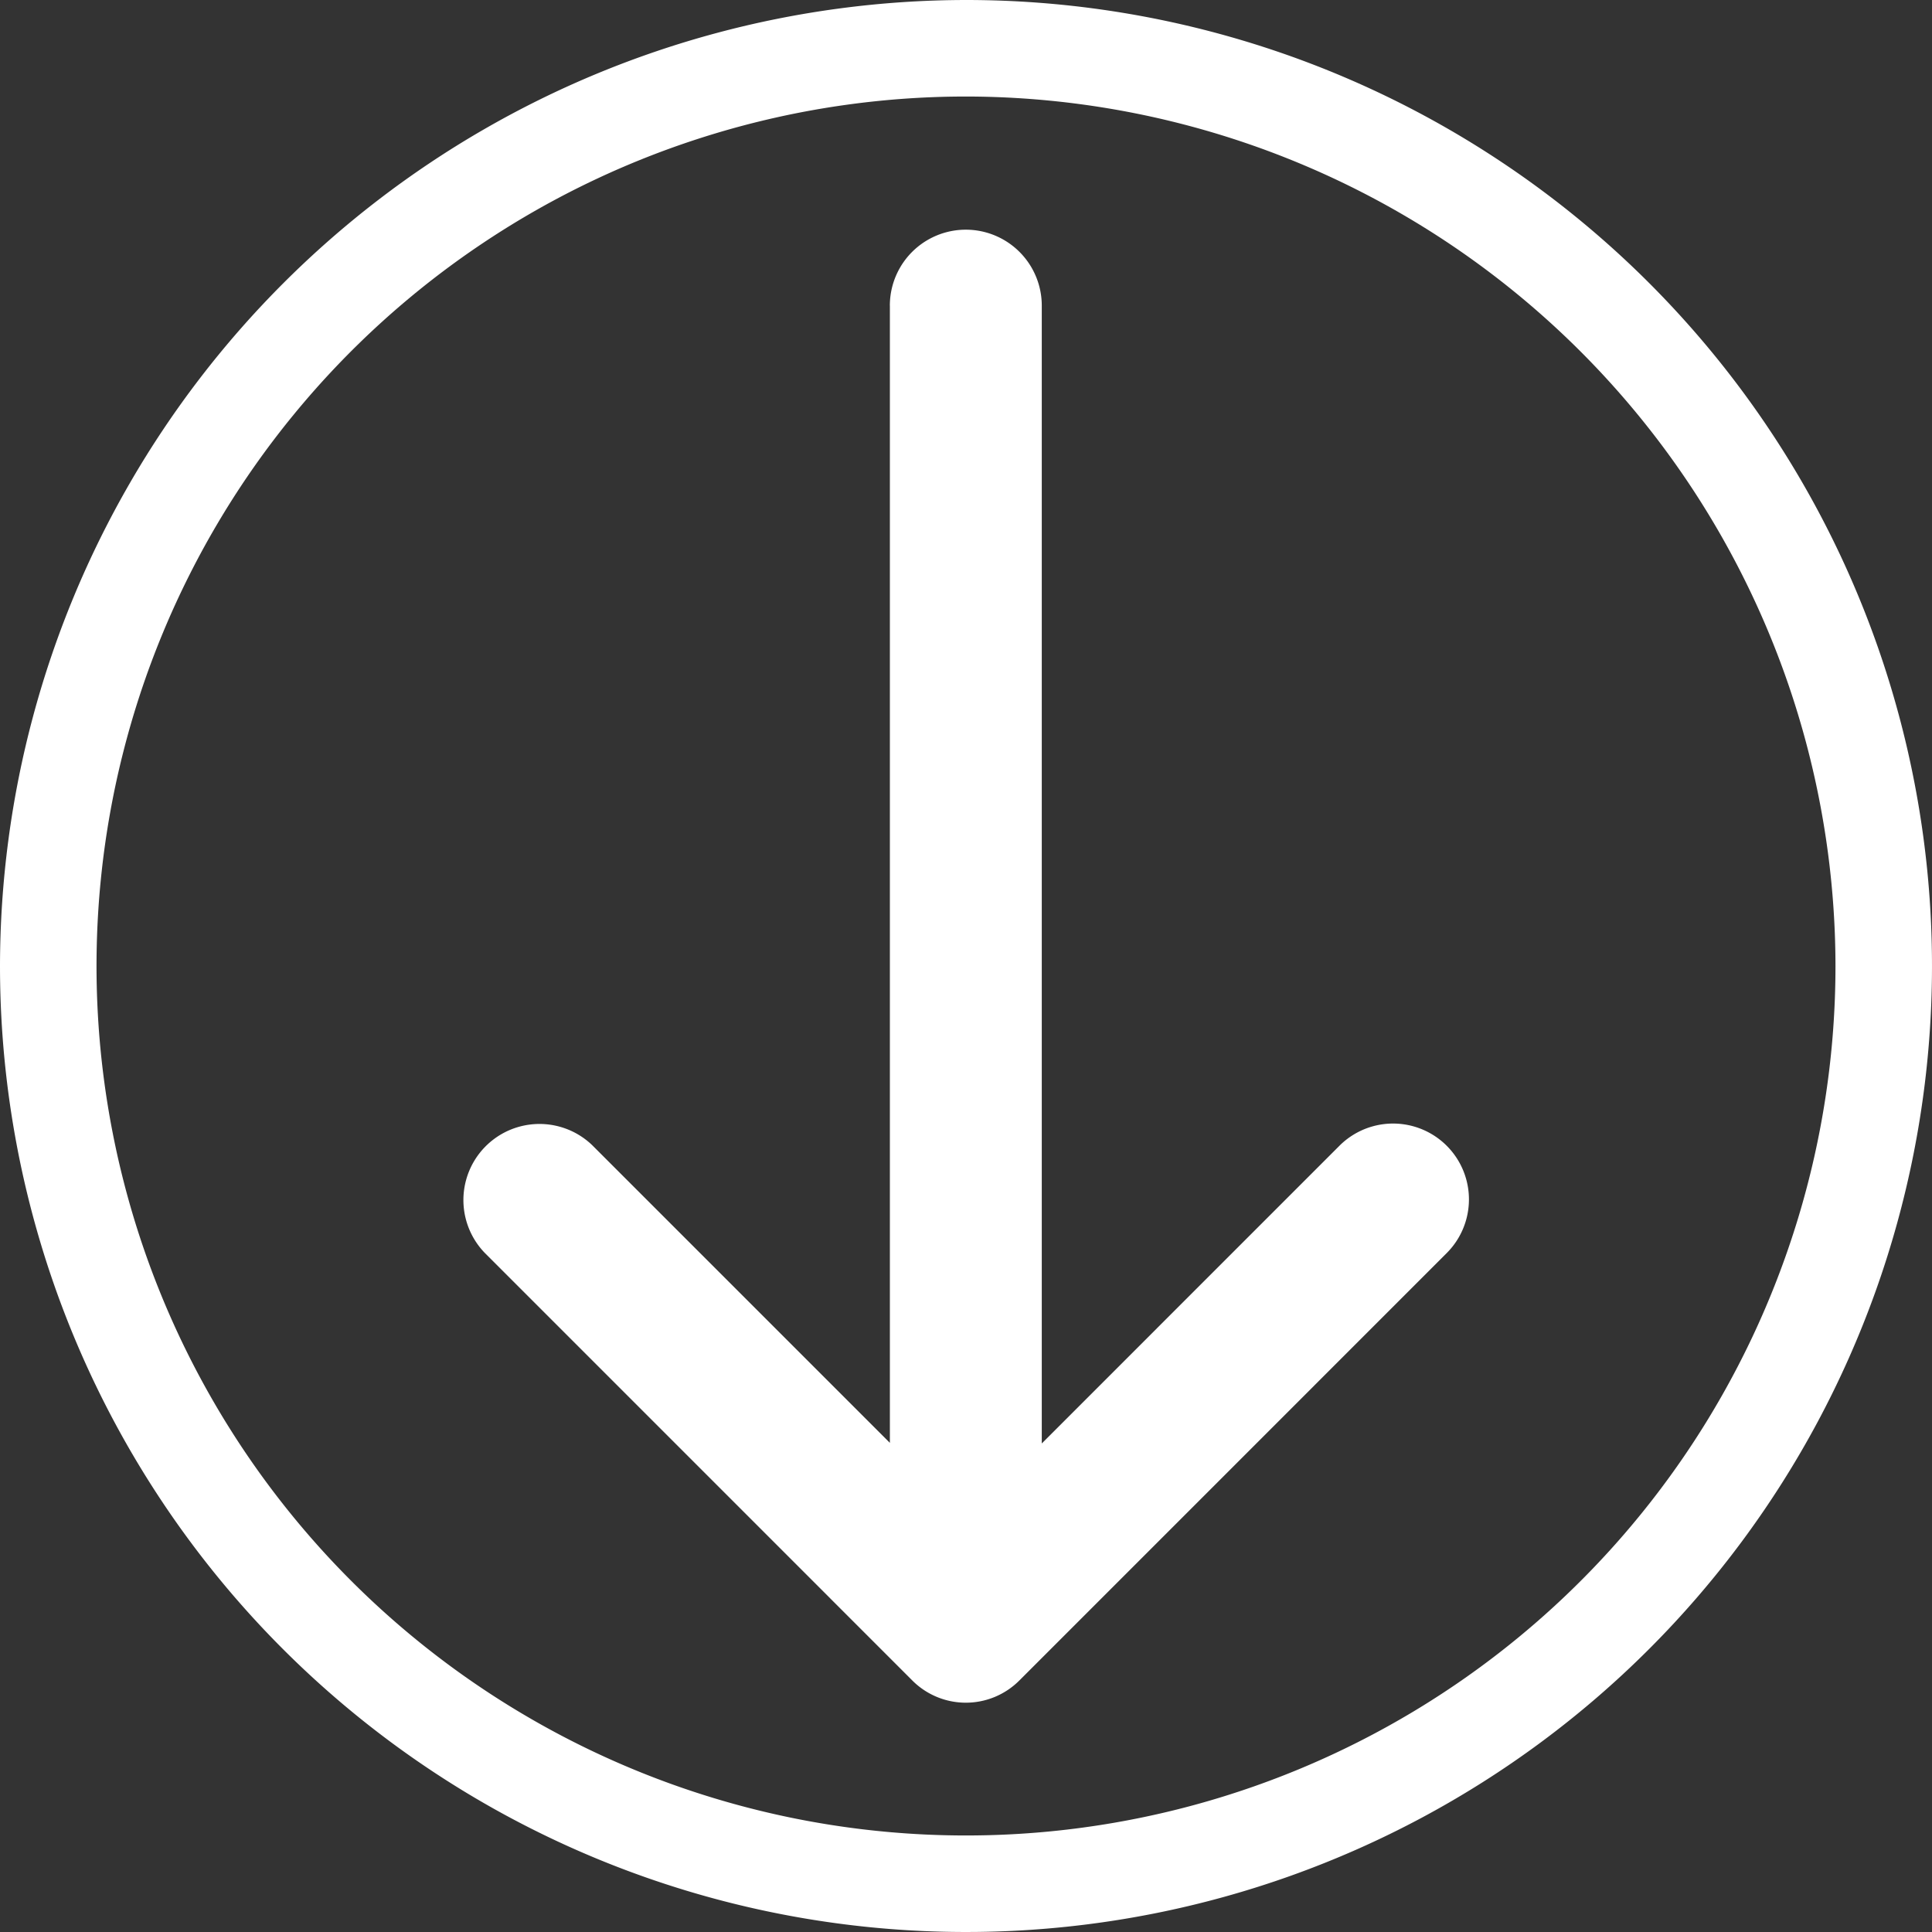 <svg xmlns="http://www.w3.org/2000/svg" width="50.94" height="50.94" viewBox="0 0 50.94 50.94">
  <rect x="0" y="0" width="50.94" height="50.94" fill="#333333" stroke="none"/>
  <g id="Groupe_40" data-name="Groupe 40" transform="translate(275.83 -398) rotate(90)">
    <path id="Tracé_95" data-name="Tracé 95" d="M423.47,275.83A25.47,25.47,0,1,0,398,250.36a25.5,25.5,0,0,0,25.47,25.47Zm0-48.395a22.925,22.925,0,1,1-22.925,22.925,22.95,22.95,0,0,1,22.925-22.925Zm0,0" transform="translate(0 0)" fill="#fff"/>
    <path id="Tracé_96" data-name="Tracé 96" d="M501.132,371.441h29.986l-7.848,7.848a2.006,2.006,0,0,0,2.844,2.829l11.266-11.265a1.993,1.993,0,0,0,0-2.829l-11.266-11.265a2,2,0,0,0-2.829,2.829l7.849,7.848h-30a2,2,0,1,0,0,4.006Zm0,0" transform="translate(-95.075 -119.074)" fill="#fff"/>
  </g>
</svg>
